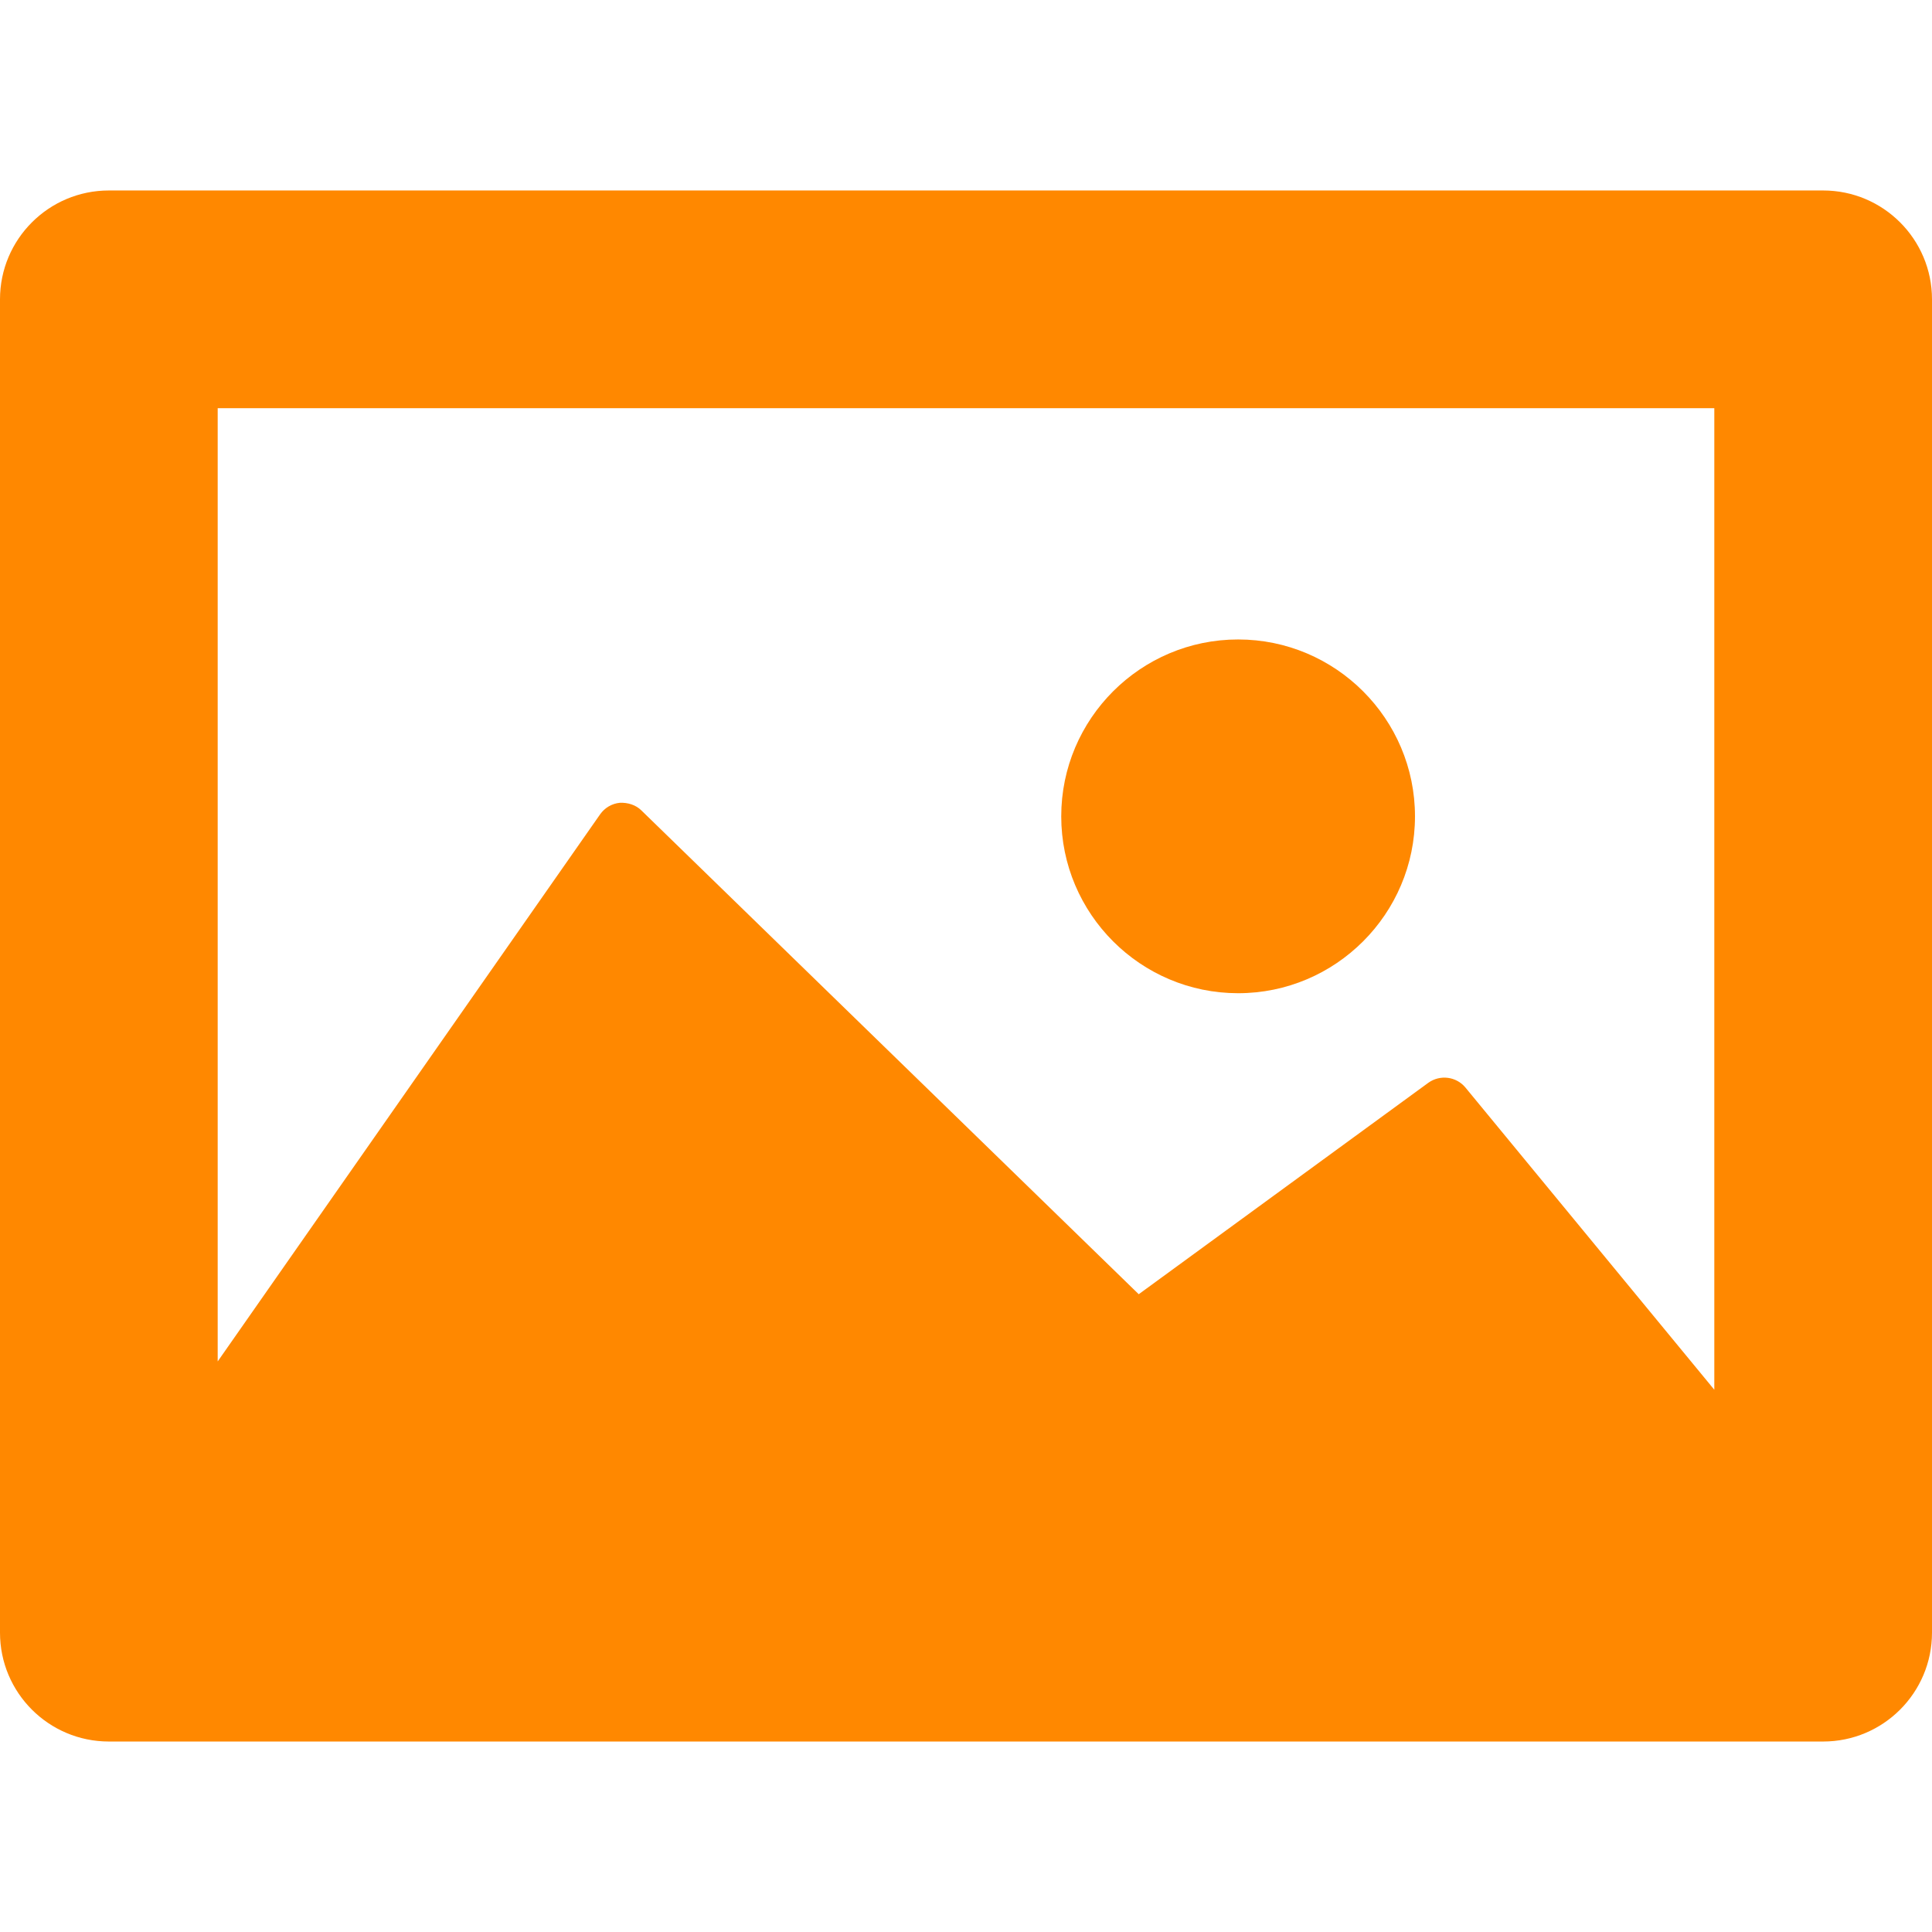 <!DOCTYPE svg PUBLIC "-//W3C//DTD SVG 1.1//EN" "http://www.w3.org/Graphics/SVG/1.1/DTD/svg11.dtd">
<svg version="1.1" id="IconsRepoEditor" xmlns="http://www.w3.org/2000/svg" xmlns:xlink="http://www.w3.org/1999/xlink" x="0px" y="0px" width="100px" height="100px" viewBox="0 0 35.5 35.5" style="enable-background:new 0 0 35.5 35.5;" xml:space="preserve" fill="#000000" stroke="#000000" stroke-width="0">
<g id="IconsRepo_bgCarrier"/> <path fill="#ff8800" d="M33.5,3.5H2c-1.104,0-2,0.896-2,2V30c0,1.104,0.896,2,2,2h31.5c1.104,0,2-0.896,2-2V5.5C35.5,4.396,34.604,3.5,33.5,3.5z M31.5,7.5v18.036l-4.574-5.554c-0.169-0.203-0.466-0.24-0.681-0.086l-5.321,3.885l-9.138-8.889 c-0.104-0.104-0.253-0.147-0.396-0.141c-0.146,0.014-0.279,0.092-0.363,0.212L4,25.016V7.5H31.5z M19.5,15 c0-1.792,1.458-3.25,3.25-3.25S26,13.208,26,15s-1.458,3.25-3.25,3.25S19.5,16.792,19.5,15z"/> </svg>